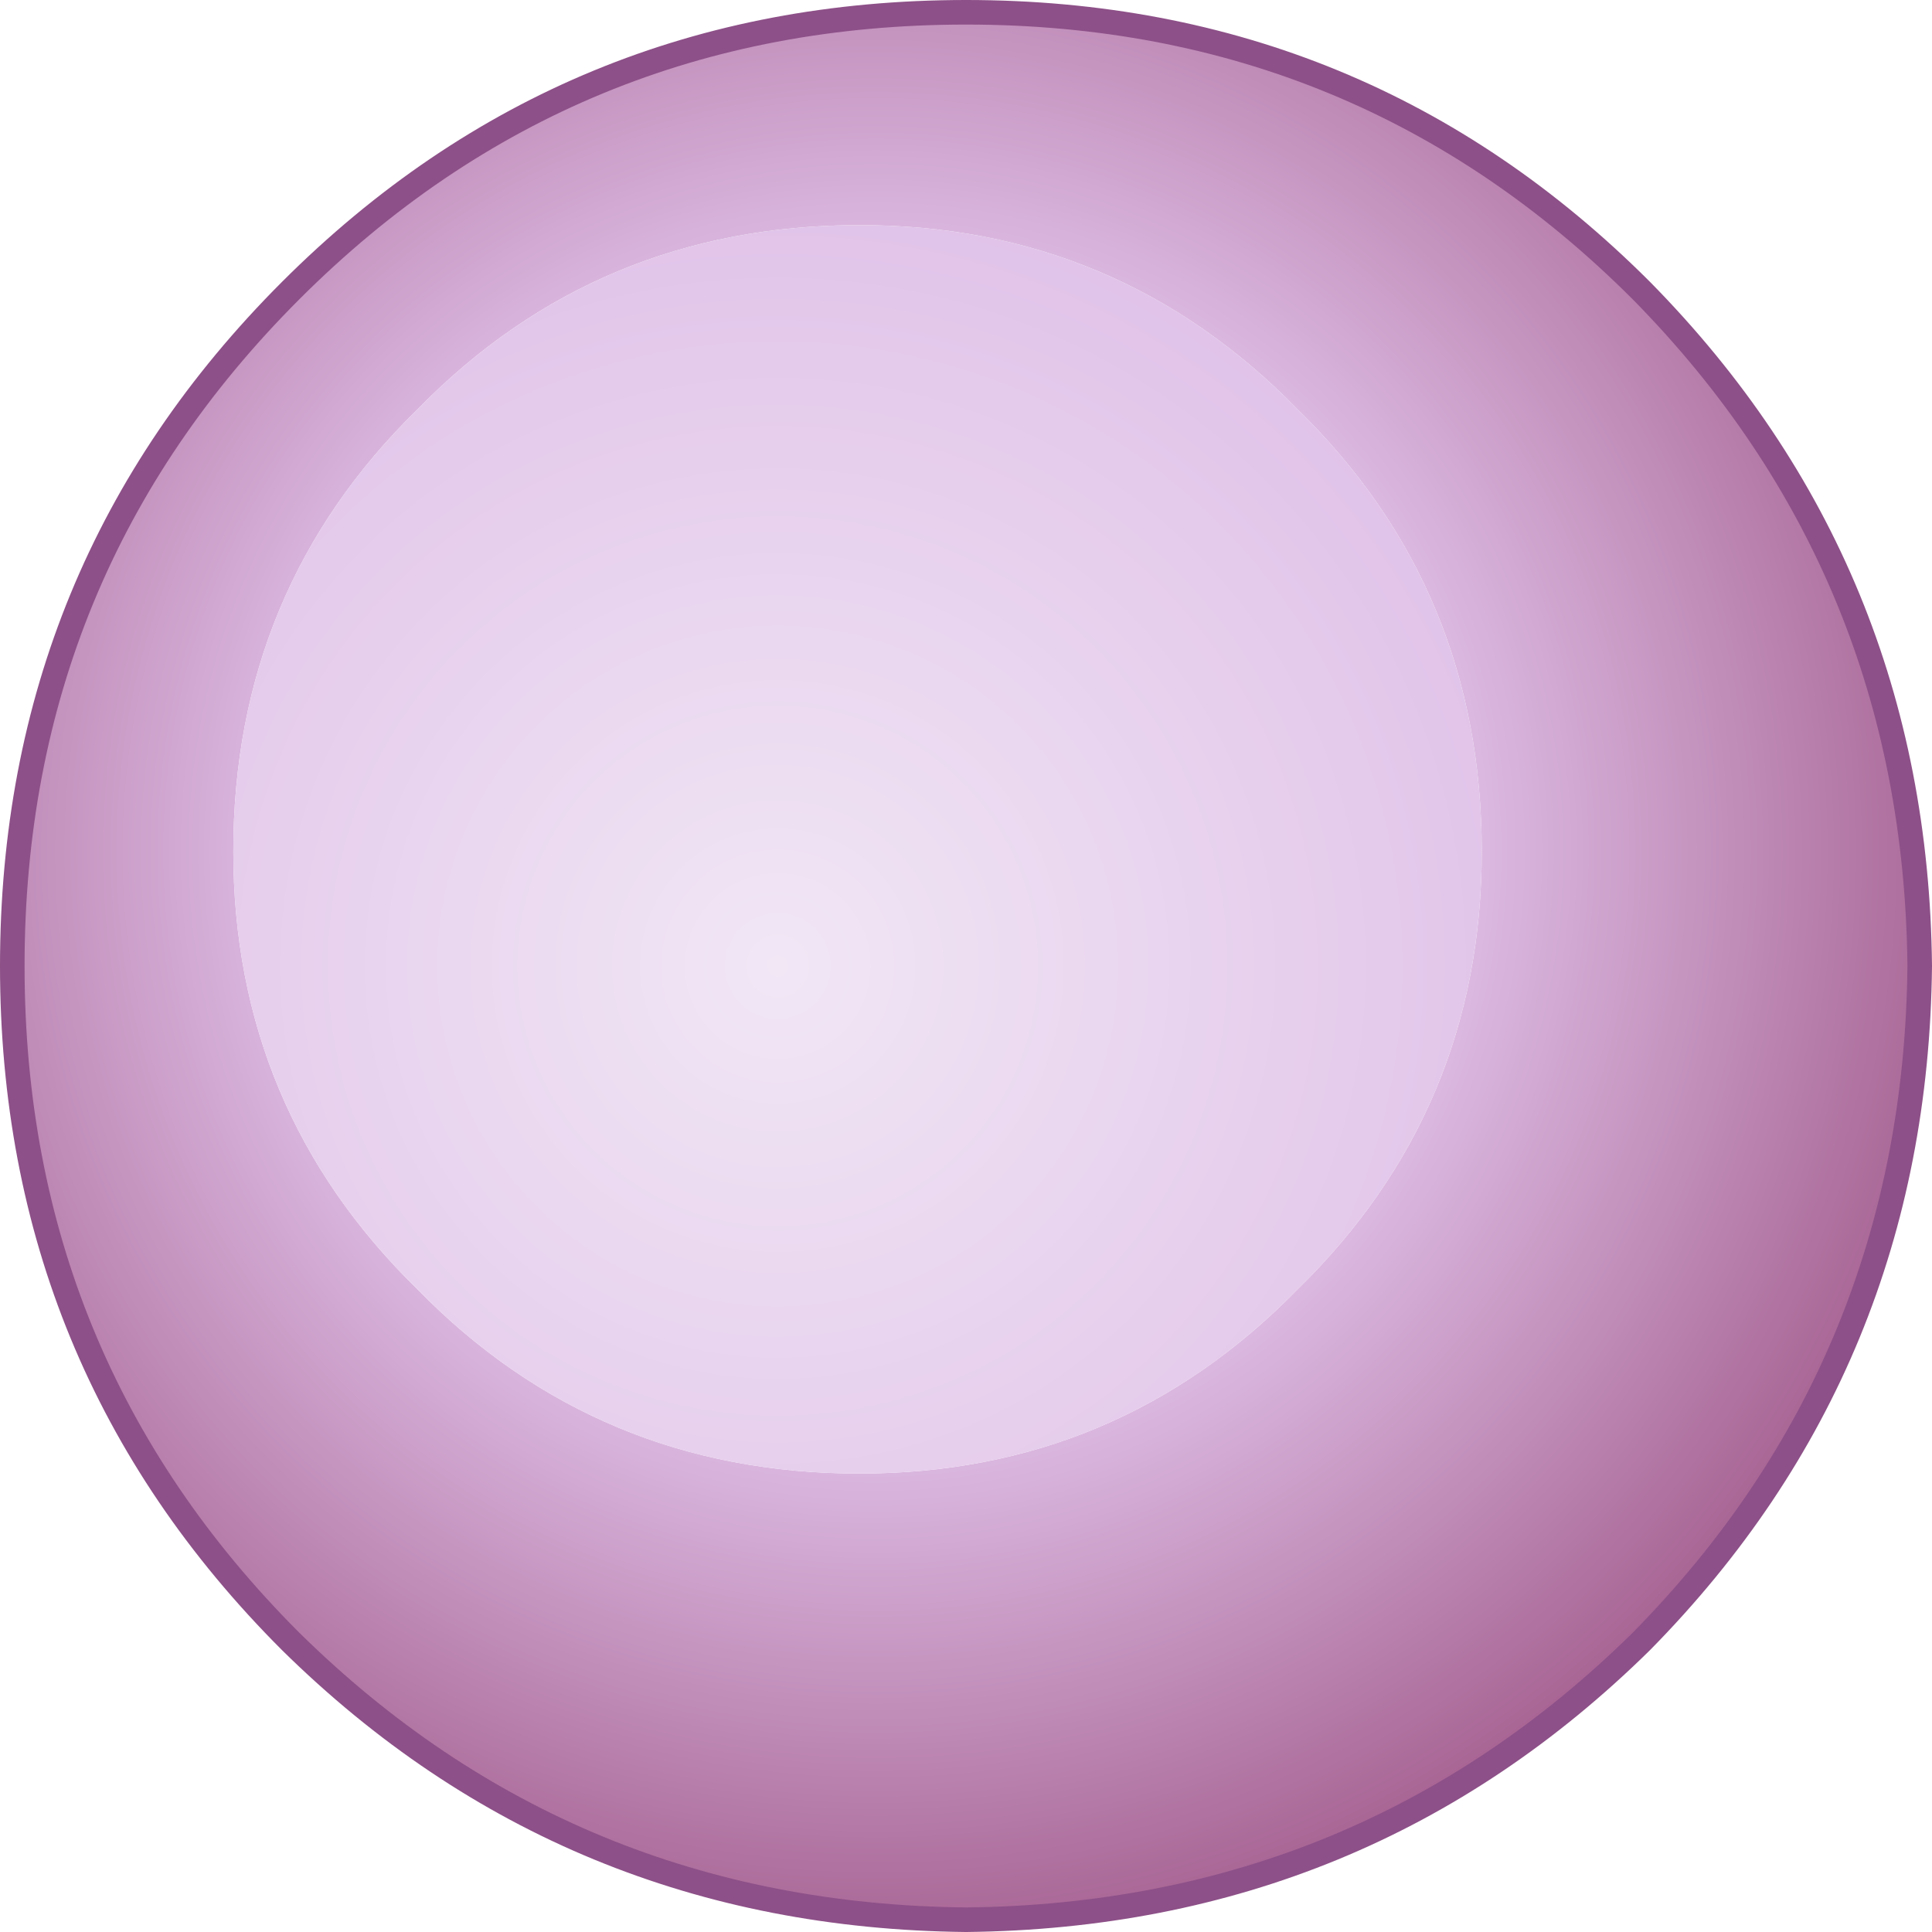 <?xml version="1.0" encoding="UTF-8" standalone="no"?>
<svg xmlns:xlink="http://www.w3.org/1999/xlink" height="23.6px" width="23.6px" xmlns="http://www.w3.org/2000/svg">
  <g transform="matrix(1.0, 0.0, 0.0, 1.0, 0.15, 0.15)">
    <path d="M19.9 3.4 Q23.25 6.8 23.3 11.65 23.25 16.5 19.9 19.9 16.5 23.25 11.65 23.3 6.8 23.25 3.4 19.9 0.0 16.5 0.0 11.65 0.0 6.8 3.4 3.4 6.8 0.0 11.65 0.0 16.5 0.0 19.9 3.4 M15.7 4.85 Q13.5 2.6 10.35 2.6 7.15 2.6 4.95 4.85 2.7 7.05 2.7 10.25 2.7 13.4 4.95 15.6 7.15 17.85 10.35 17.85 13.5 17.85 15.7 15.6 17.95 13.4 17.95 10.25 17.95 7.05 15.7 4.85" fill="url(#gradient0)" fill-rule="evenodd" stroke="none"/>
    <path d="M15.7 4.85 Q17.95 7.05 17.95 10.25 17.95 13.4 15.7 15.6 13.5 17.85 10.35 17.85 7.15 17.85 4.95 15.6 2.7 13.4 2.7 10.25 2.7 7.05 4.95 4.85 7.15 2.6 10.35 2.6 13.5 2.6 15.7 4.85" fill="url(#gradient1)" fill-rule="evenodd" stroke="none"/>
    <path d="M19.9 3.4 Q23.25 6.8 23.3 11.65 23.25 16.5 19.9 19.9 16.5 23.25 11.65 23.3 6.8 23.25 3.4 19.9 0.0 16.5 0.0 11.65 0.0 6.8 3.4 3.4 6.8 0.0 11.65 0.0 16.5 0.0 19.9 3.4 Z" fill="none" stroke="#8d5088" stroke-linecap="round" stroke-linejoin="round" stroke-width="0.3"/>
  </g>
  <defs>
    <radialGradient cx="0" cy="0" gradientTransform="matrix(0.017, 0.0, 0.0, 0.017, 10.55, 10.25)" gradientUnits="userSpaceOnUse" id="gradient0" r="819.2" spreadMethod="pad">
      <stop offset="0.49" stop-color="#e0c1e8"/>
      <stop offset="1.0" stop-color="#a35d8d"/>
    </radialGradient>
    <radialGradient cx="0" cy="0" gradientTransform="matrix(0.012, 0.0, 0.0, 0.012, 9.35, 11.65)" gradientUnits="userSpaceOnUse" id="gradient1" r="819.2" spreadMethod="pad">
      <stop offset="0.0" stop-color="#f1e7f5"/>
      <stop offset="1.0" stop-color="#e0c1e8"/>
    </radialGradient>
  </defs>
</svg>
